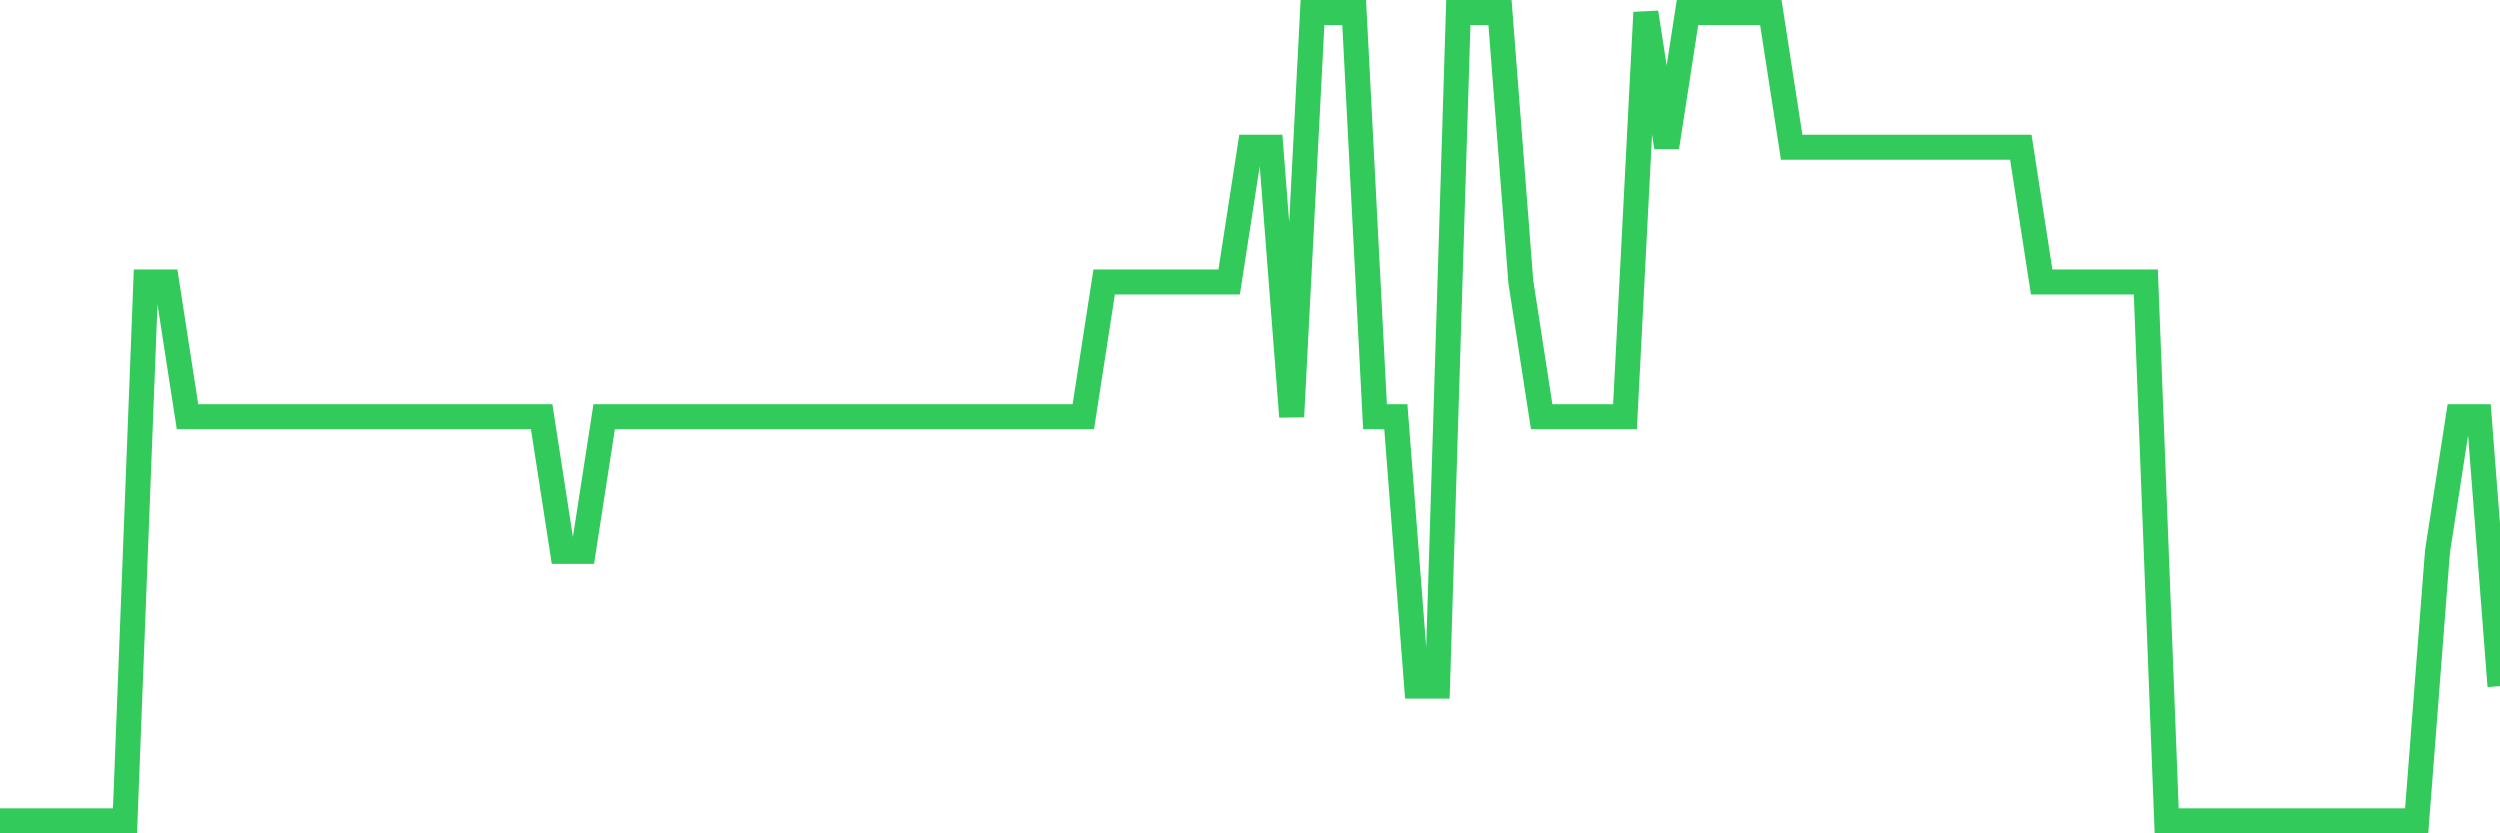 <svg
  xmlns="http://www.w3.org/2000/svg"
  xmlns:xlink="http://www.w3.org/1999/xlink"
  width="120"
  height="40"
  viewBox="0 0 120 40"
  preserveAspectRatio="none"
>
  <polyline
    points="0,39.4 1,39.4 2,39.4 3,39.4 4,39.4 5,39.4 6,39.4 7,13.533 8,13.533 9,20 10,20 11,20 12,20 13,20 14,20 15,20 16,20 17,20 18,20 19,20 20,20 21,20 22,20 23,20 24,20 25,20 26,20 27,26.467 28,26.467 29,20 30,20 31,20 32,20 33,20 34,20 35,20 36,20 37,20 38,20 39,20 40,20 41,20 42,20 43,20 44,20 45,20 46,20 47,20 48,20 49,20 50,20 51,20 52,20 53,13.533 54,13.533 55,13.533 56,13.533 57,13.533 58,13.533 59,13.533 60,7.067 61,7.067 62,20 63,0.6 64,0.6 65,0.6 66,20 67,20 68,32.933 69,32.933 70,0.6 71,0.6 72,0.6 73,13.533 74,20 75,20 76,20 77,20 78,20 79,0.6 80,7.067 81,0.6 82,0.6 83,0.6 84,0.6 85,0.6 86,7.067 87,7.067 88,7.067 89,7.067 90,7.067 91,7.067 92,7.067 93,7.067 94,7.067 95,7.067 96,7.067 97,7.067 98,13.533 99,13.533 100,13.533 101,13.533 102,13.533 103,13.533 104,39.4 105,39.4 106,39.4 107,39.4 108,39.4 109,39.4 110,39.4 111,39.4 112,39.4 113,39.4 114,39.4 115,39.4 116,39.4 117,26.467 118,20 119,20 120,32.933"
    fill="none"
    stroke="#32ca5b"
    stroke-width="1.2"
  >
  </polyline>
</svg>